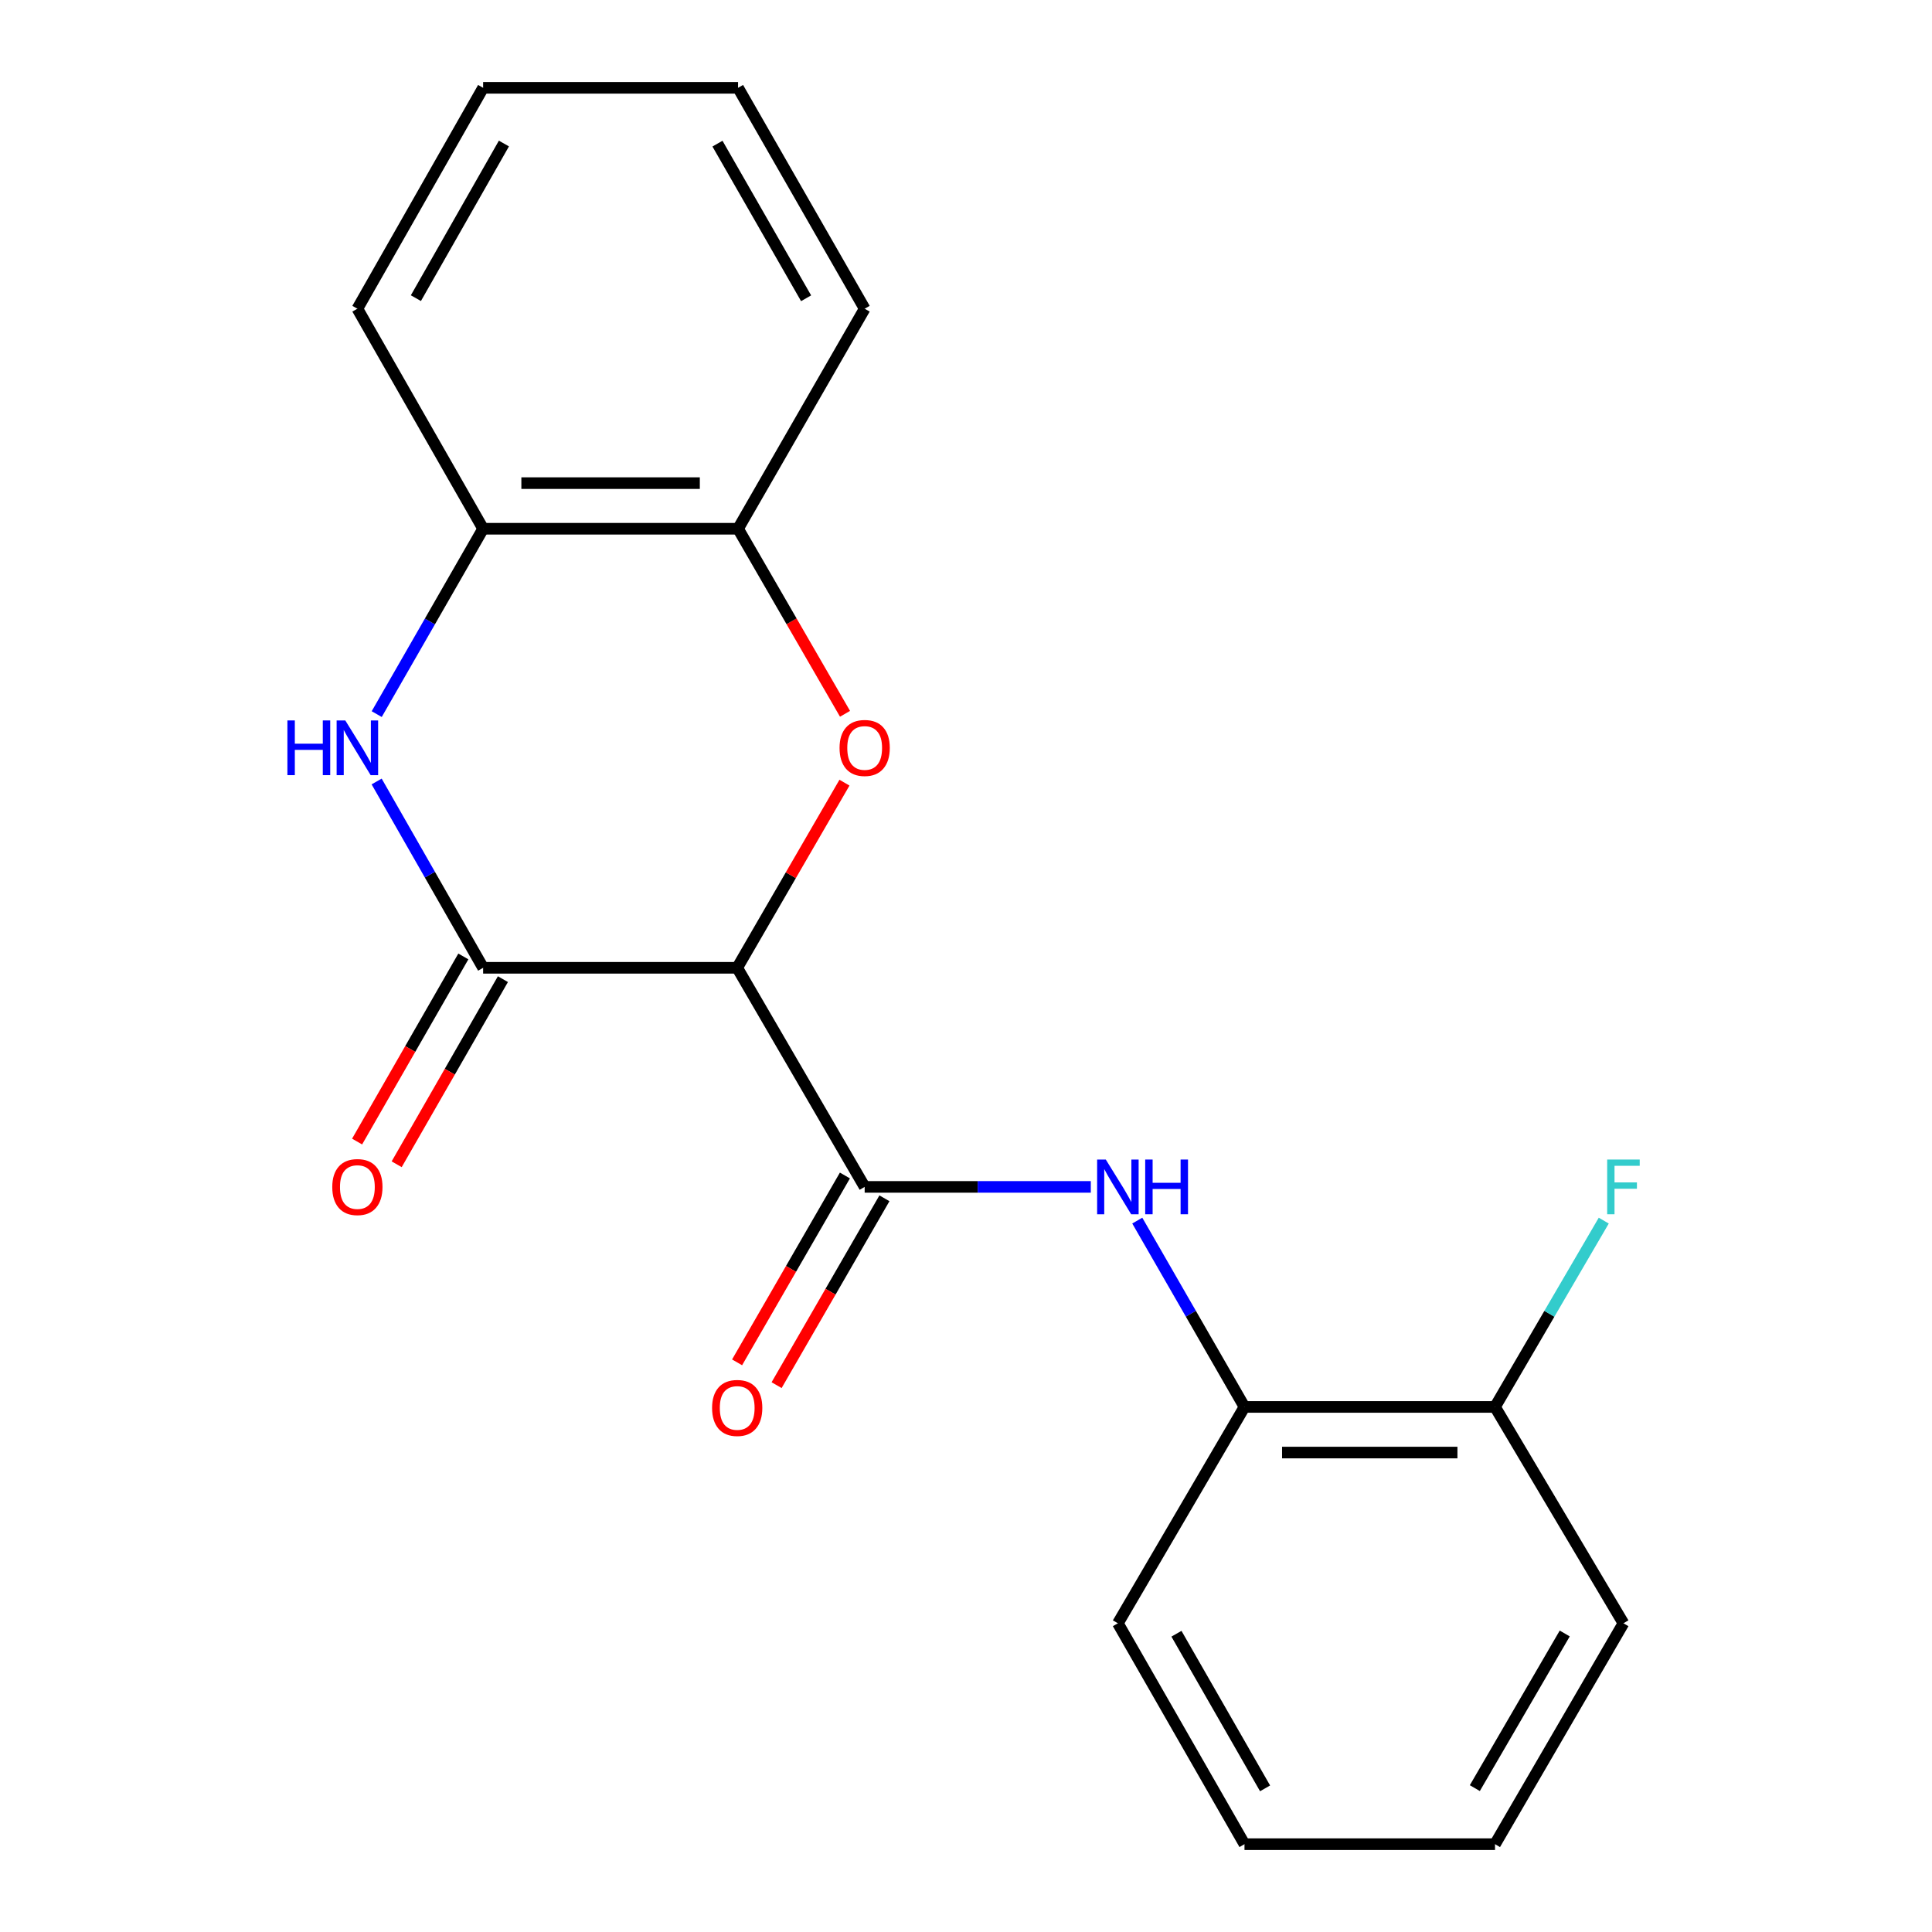 <?xml version='1.0' encoding='iso-8859-1'?>
<svg version='1.1' baseProfile='full'
              xmlns='http://www.w3.org/2000/svg'
                      xmlns:rdkit='http://www.rdkit.org/xml'
                      xmlns:xlink='http://www.w3.org/1999/xlink'
                  xml:space='preserve'
width='1000px' height='1000px' viewBox='0 0 1000 1000'>
<!-- END OF HEADER -->
<rect style='opacity:1.0;fill:#FFFFFF;stroke:none' width='1000' height='1000' x='0' y='0'> </rect>
<path class='bond-0' d='M 381.574,500.931 L 250.066,500.931' style='fill:none;fill-rule:evenodd;stroke:#000000;stroke-width:6px;stroke-linecap:butt;stroke-linejoin:miter;stroke-opacity:1' />
<path class='bond-1' d='M 381.574,500.931 L 409.334,453.019' style='fill:none;fill-rule:evenodd;stroke:#000000;stroke-width:6px;stroke-linecap:butt;stroke-linejoin:miter;stroke-opacity:1' />
<path class='bond-1' d='M 409.334,453.019 L 437.093,405.106' style='fill:none;fill-rule:evenodd;stroke:#FF0000;stroke-width:6px;stroke-linecap:butt;stroke-linejoin:miter;stroke-opacity:1' />
<path class='bond-2' d='M 381.574,500.931 L 447.551,614.335' style='fill:none;fill-rule:evenodd;stroke:#000000;stroke-width:6px;stroke-linecap:butt;stroke-linejoin:miter;stroke-opacity:1' />
<path class='bond-3' d='M 250.066,500.931 L 222.507,452.713' style='fill:none;fill-rule:evenodd;stroke:#000000;stroke-width:6px;stroke-linecap:butt;stroke-linejoin:miter;stroke-opacity:1' />
<path class='bond-3' d='M 222.507,452.713 L 194.948,404.495' style='fill:none;fill-rule:evenodd;stroke:#0000FF;stroke-width:6px;stroke-linecap:butt;stroke-linejoin:miter;stroke-opacity:1' />
<path class='bond-8' d='M 239.825,495.054 L 212.33,542.961' style='fill:none;fill-rule:evenodd;stroke:#000000;stroke-width:6px;stroke-linecap:butt;stroke-linejoin:miter;stroke-opacity:1' />
<path class='bond-8' d='M 212.33,542.961 L 184.835,590.869' style='fill:none;fill-rule:evenodd;stroke:#FF0000;stroke-width:6px;stroke-linecap:butt;stroke-linejoin:miter;stroke-opacity:1' />
<path class='bond-8' d='M 260.307,506.809 L 232.812,554.716' style='fill:none;fill-rule:evenodd;stroke:#000000;stroke-width:6px;stroke-linecap:butt;stroke-linejoin:miter;stroke-opacity:1' />
<path class='bond-8' d='M 232.812,554.716 L 205.316,602.624' style='fill:none;fill-rule:evenodd;stroke:#FF0000;stroke-width:6px;stroke-linecap:butt;stroke-linejoin:miter;stroke-opacity:1' />
<path class='bond-5' d='M 437.382,369.462 L 409.701,321.57' style='fill:none;fill-rule:evenodd;stroke:#FF0000;stroke-width:6px;stroke-linecap:butt;stroke-linejoin:miter;stroke-opacity:1' />
<path class='bond-5' d='M 409.701,321.57 L 382.02,273.678' style='fill:none;fill-rule:evenodd;stroke:#000000;stroke-width:6px;stroke-linecap:butt;stroke-linejoin:miter;stroke-opacity:1' />
<path class='bond-4' d='M 447.551,614.335 L 506.074,614.335' style='fill:none;fill-rule:evenodd;stroke:#000000;stroke-width:6px;stroke-linecap:butt;stroke-linejoin:miter;stroke-opacity:1' />
<path class='bond-4' d='M 506.074,614.335 L 564.597,614.335' style='fill:none;fill-rule:evenodd;stroke:#0000FF;stroke-width:6px;stroke-linecap:butt;stroke-linejoin:miter;stroke-opacity:1' />
<path class='bond-9' d='M 437.325,608.434 L 409.42,656.791' style='fill:none;fill-rule:evenodd;stroke:#000000;stroke-width:6px;stroke-linecap:butt;stroke-linejoin:miter;stroke-opacity:1' />
<path class='bond-9' d='M 409.42,656.791 L 381.515,705.148' style='fill:none;fill-rule:evenodd;stroke:#FF0000;stroke-width:6px;stroke-linecap:butt;stroke-linejoin:miter;stroke-opacity:1' />
<path class='bond-9' d='M 457.778,620.236 L 429.873,668.594' style='fill:none;fill-rule:evenodd;stroke:#000000;stroke-width:6px;stroke-linecap:butt;stroke-linejoin:miter;stroke-opacity:1' />
<path class='bond-9' d='M 429.873,668.594 L 401.969,716.951' style='fill:none;fill-rule:evenodd;stroke:#FF0000;stroke-width:6px;stroke-linecap:butt;stroke-linejoin:miter;stroke-opacity:1' />
<path class='bond-20' d='M 194.986,369.627 L 222.526,321.653' style='fill:none;fill-rule:evenodd;stroke:#0000FF;stroke-width:6px;stroke-linecap:butt;stroke-linejoin:miter;stroke-opacity:1' />
<path class='bond-20' d='M 222.526,321.653 L 250.066,273.678' style='fill:none;fill-rule:evenodd;stroke:#000000;stroke-width:6px;stroke-linecap:butt;stroke-linejoin:miter;stroke-opacity:1' />
<path class='bond-7' d='M 588.651,631.78 L 616.398,680.002' style='fill:none;fill-rule:evenodd;stroke:#0000FF;stroke-width:6px;stroke-linecap:butt;stroke-linejoin:miter;stroke-opacity:1' />
<path class='bond-7' d='M 616.398,680.002 L 644.145,728.224' style='fill:none;fill-rule:evenodd;stroke:#000000;stroke-width:6px;stroke-linecap:butt;stroke-linejoin:miter;stroke-opacity:1' />
<path class='bond-6' d='M 382.02,273.678 L 250.066,273.678' style='fill:none;fill-rule:evenodd;stroke:#000000;stroke-width:6px;stroke-linecap:butt;stroke-linejoin:miter;stroke-opacity:1' />
<path class='bond-6' d='M 362.227,250.064 L 269.859,250.064' style='fill:none;fill-rule:evenodd;stroke:#000000;stroke-width:6px;stroke-linecap:butt;stroke-linejoin:miter;stroke-opacity:1' />
<path class='bond-12' d='M 382.02,273.678 L 447.551,159.79' style='fill:none;fill-rule:evenodd;stroke:#000000;stroke-width:6px;stroke-linecap:butt;stroke-linejoin:miter;stroke-opacity:1' />
<path class='bond-13' d='M 250.066,273.678 L 184.981,159.79' style='fill:none;fill-rule:evenodd;stroke:#000000;stroke-width:6px;stroke-linecap:butt;stroke-linejoin:miter;stroke-opacity:1' />
<path class='bond-10' d='M 644.145,728.224 L 773.816,728.224' style='fill:none;fill-rule:evenodd;stroke:#000000;stroke-width:6px;stroke-linecap:butt;stroke-linejoin:miter;stroke-opacity:1' />
<path class='bond-10' d='M 663.595,751.839 L 754.365,751.839' style='fill:none;fill-rule:evenodd;stroke:#000000;stroke-width:6px;stroke-linecap:butt;stroke-linejoin:miter;stroke-opacity:1' />
<path class='bond-14' d='M 644.145,728.224 L 578.613,840.21' style='fill:none;fill-rule:evenodd;stroke:#000000;stroke-width:6px;stroke-linecap:butt;stroke-linejoin:miter;stroke-opacity:1' />
<path class='bond-11' d='M 773.816,728.224 L 801.959,680.008' style='fill:none;fill-rule:evenodd;stroke:#000000;stroke-width:6px;stroke-linecap:butt;stroke-linejoin:miter;stroke-opacity:1' />
<path class='bond-11' d='M 801.959,680.008 L 830.102,631.792' style='fill:none;fill-rule:evenodd;stroke:#33CCCC;stroke-width:6px;stroke-linecap:butt;stroke-linejoin:miter;stroke-opacity:1' />
<path class='bond-15' d='M 773.816,728.224 L 840.292,840.21' style='fill:none;fill-rule:evenodd;stroke:#000000;stroke-width:6px;stroke-linecap:butt;stroke-linejoin:miter;stroke-opacity:1' />
<path class='bond-16' d='M 447.551,159.79 L 382.02,45.455' style='fill:none;fill-rule:evenodd;stroke:#000000;stroke-width:6px;stroke-linecap:butt;stroke-linejoin:miter;stroke-opacity:1' />
<path class='bond-16' d='M 417.234,154.382 L 371.362,74.348' style='fill:none;fill-rule:evenodd;stroke:#000000;stroke-width:6px;stroke-linecap:butt;stroke-linejoin:miter;stroke-opacity:1' />
<path class='bond-17' d='M 184.981,159.79 L 250.066,45.455' style='fill:none;fill-rule:evenodd;stroke:#000000;stroke-width:6px;stroke-linecap:butt;stroke-linejoin:miter;stroke-opacity:1' />
<path class='bond-17' d='M 215.266,154.322 L 260.826,74.287' style='fill:none;fill-rule:evenodd;stroke:#000000;stroke-width:6px;stroke-linecap:butt;stroke-linejoin:miter;stroke-opacity:1' />
<path class='bond-18' d='M 578.613,840.21 L 644.145,954.545' style='fill:none;fill-rule:evenodd;stroke:#000000;stroke-width:6px;stroke-linecap:butt;stroke-linejoin:miter;stroke-opacity:1' />
<path class='bond-18' d='M 608.931,845.618 L 654.803,925.652' style='fill:none;fill-rule:evenodd;stroke:#000000;stroke-width:6px;stroke-linecap:butt;stroke-linejoin:miter;stroke-opacity:1' />
<path class='bond-22' d='M 840.292,840.21 L 773.816,954.545' style='fill:none;fill-rule:evenodd;stroke:#000000;stroke-width:6px;stroke-linecap:butt;stroke-linejoin:miter;stroke-opacity:1' />
<path class='bond-22' d='M 809.905,845.491 L 763.372,925.526' style='fill:none;fill-rule:evenodd;stroke:#000000;stroke-width:6px;stroke-linecap:butt;stroke-linejoin:miter;stroke-opacity:1' />
<path class='bond-21' d='M 382.02,45.455 L 250.066,45.455' style='fill:none;fill-rule:evenodd;stroke:#000000;stroke-width:6px;stroke-linecap:butt;stroke-linejoin:miter;stroke-opacity:1' />
<path class='bond-19' d='M 644.145,954.545 L 773.816,954.545' style='fill:none;fill-rule:evenodd;stroke:#000000;stroke-width:6px;stroke-linecap:butt;stroke-linejoin:miter;stroke-opacity:1' />
<path  class='atom-2' d='M 434.551 387.136
Q 434.551 380.336, 437.911 376.536
Q 441.271 372.736, 447.551 372.736
Q 453.831 372.736, 457.191 376.536
Q 460.551 380.336, 460.551 387.136
Q 460.551 394.016, 457.151 397.936
Q 453.751 401.816, 447.551 401.816
Q 441.311 401.816, 437.911 397.936
Q 434.551 394.056, 434.551 387.136
M 447.551 398.616
Q 451.871 398.616, 454.191 395.736
Q 456.551 392.816, 456.551 387.136
Q 456.551 381.576, 454.191 378.776
Q 451.871 375.936, 447.551 375.936
Q 443.231 375.936, 440.871 378.736
Q 438.551 381.536, 438.551 387.136
Q 438.551 392.856, 440.871 395.736
Q 443.231 398.616, 447.551 398.616
' fill='#FF0000'/>
<path  class='atom-4' d='M 148.761 372.896
L 152.601 372.896
L 152.601 384.936
L 167.081 384.936
L 167.081 372.896
L 170.921 372.896
L 170.921 401.216
L 167.081 401.216
L 167.081 388.136
L 152.601 388.136
L 152.601 401.216
L 148.761 401.216
L 148.761 372.896
' fill='#0000FF'/>
<path  class='atom-4' d='M 178.721 372.896
L 188.001 387.896
Q 188.921 389.376, 190.401 392.056
Q 191.881 394.736, 191.961 394.896
L 191.961 372.896
L 195.721 372.896
L 195.721 401.216
L 191.841 401.216
L 181.881 384.816
Q 180.721 382.896, 179.481 380.696
Q 178.281 378.496, 177.921 377.816
L 177.921 401.216
L 174.241 401.216
L 174.241 372.896
L 178.721 372.896
' fill='#0000FF'/>
<path  class='atom-5' d='M 572.353 600.175
L 581.633 615.175
Q 582.553 616.655, 584.033 619.335
Q 585.513 622.015, 585.593 622.175
L 585.593 600.175
L 589.353 600.175
L 589.353 628.495
L 585.473 628.495
L 575.513 612.095
Q 574.353 610.175, 573.113 607.975
Q 571.913 605.775, 571.553 605.095
L 571.553 628.495
L 567.873 628.495
L 567.873 600.175
L 572.353 600.175
' fill='#0000FF'/>
<path  class='atom-5' d='M 592.753 600.175
L 596.593 600.175
L 596.593 612.215
L 611.073 612.215
L 611.073 600.175
L 614.913 600.175
L 614.913 628.495
L 611.073 628.495
L 611.073 615.415
L 596.593 615.415
L 596.593 628.495
L 592.753 628.495
L 592.753 600.175
' fill='#0000FF'/>
<path  class='atom-9' d='M 171.981 614.415
Q 171.981 607.615, 175.341 603.815
Q 178.701 600.015, 184.981 600.015
Q 191.261 600.015, 194.621 603.815
Q 197.981 607.615, 197.981 614.415
Q 197.981 621.295, 194.581 625.215
Q 191.181 629.095, 184.981 629.095
Q 178.741 629.095, 175.341 625.215
Q 171.981 621.335, 171.981 614.415
M 184.981 625.895
Q 189.301 625.895, 191.621 623.015
Q 193.981 620.095, 193.981 614.415
Q 193.981 608.855, 191.621 606.055
Q 189.301 603.215, 184.981 603.215
Q 180.661 603.215, 178.301 606.015
Q 175.981 608.815, 175.981 614.415
Q 175.981 620.135, 178.301 623.015
Q 180.661 625.895, 184.981 625.895
' fill='#FF0000'/>
<path  class='atom-10' d='M 368.574 728.75
Q 368.574 721.95, 371.934 718.15
Q 375.294 714.35, 381.574 714.35
Q 387.854 714.35, 391.214 718.15
Q 394.574 721.95, 394.574 728.75
Q 394.574 735.63, 391.174 739.55
Q 387.774 743.43, 381.574 743.43
Q 375.334 743.43, 371.934 739.55
Q 368.574 735.67, 368.574 728.75
M 381.574 740.23
Q 385.894 740.23, 388.214 737.35
Q 390.574 734.43, 390.574 728.75
Q 390.574 723.19, 388.214 720.39
Q 385.894 717.55, 381.574 717.55
Q 377.254 717.55, 374.894 720.35
Q 372.574 723.15, 372.574 728.75
Q 372.574 734.47, 374.894 737.35
Q 377.254 740.23, 381.574 740.23
' fill='#FF0000'/>
<path  class='atom-12' d='M 831.872 600.175
L 848.712 600.175
L 848.712 603.415
L 835.672 603.415
L 835.672 612.015
L 847.272 612.015
L 847.272 615.295
L 835.672 615.295
L 835.672 628.495
L 831.872 628.495
L 831.872 600.175
' fill='#33CCCC'/>
</svg>
